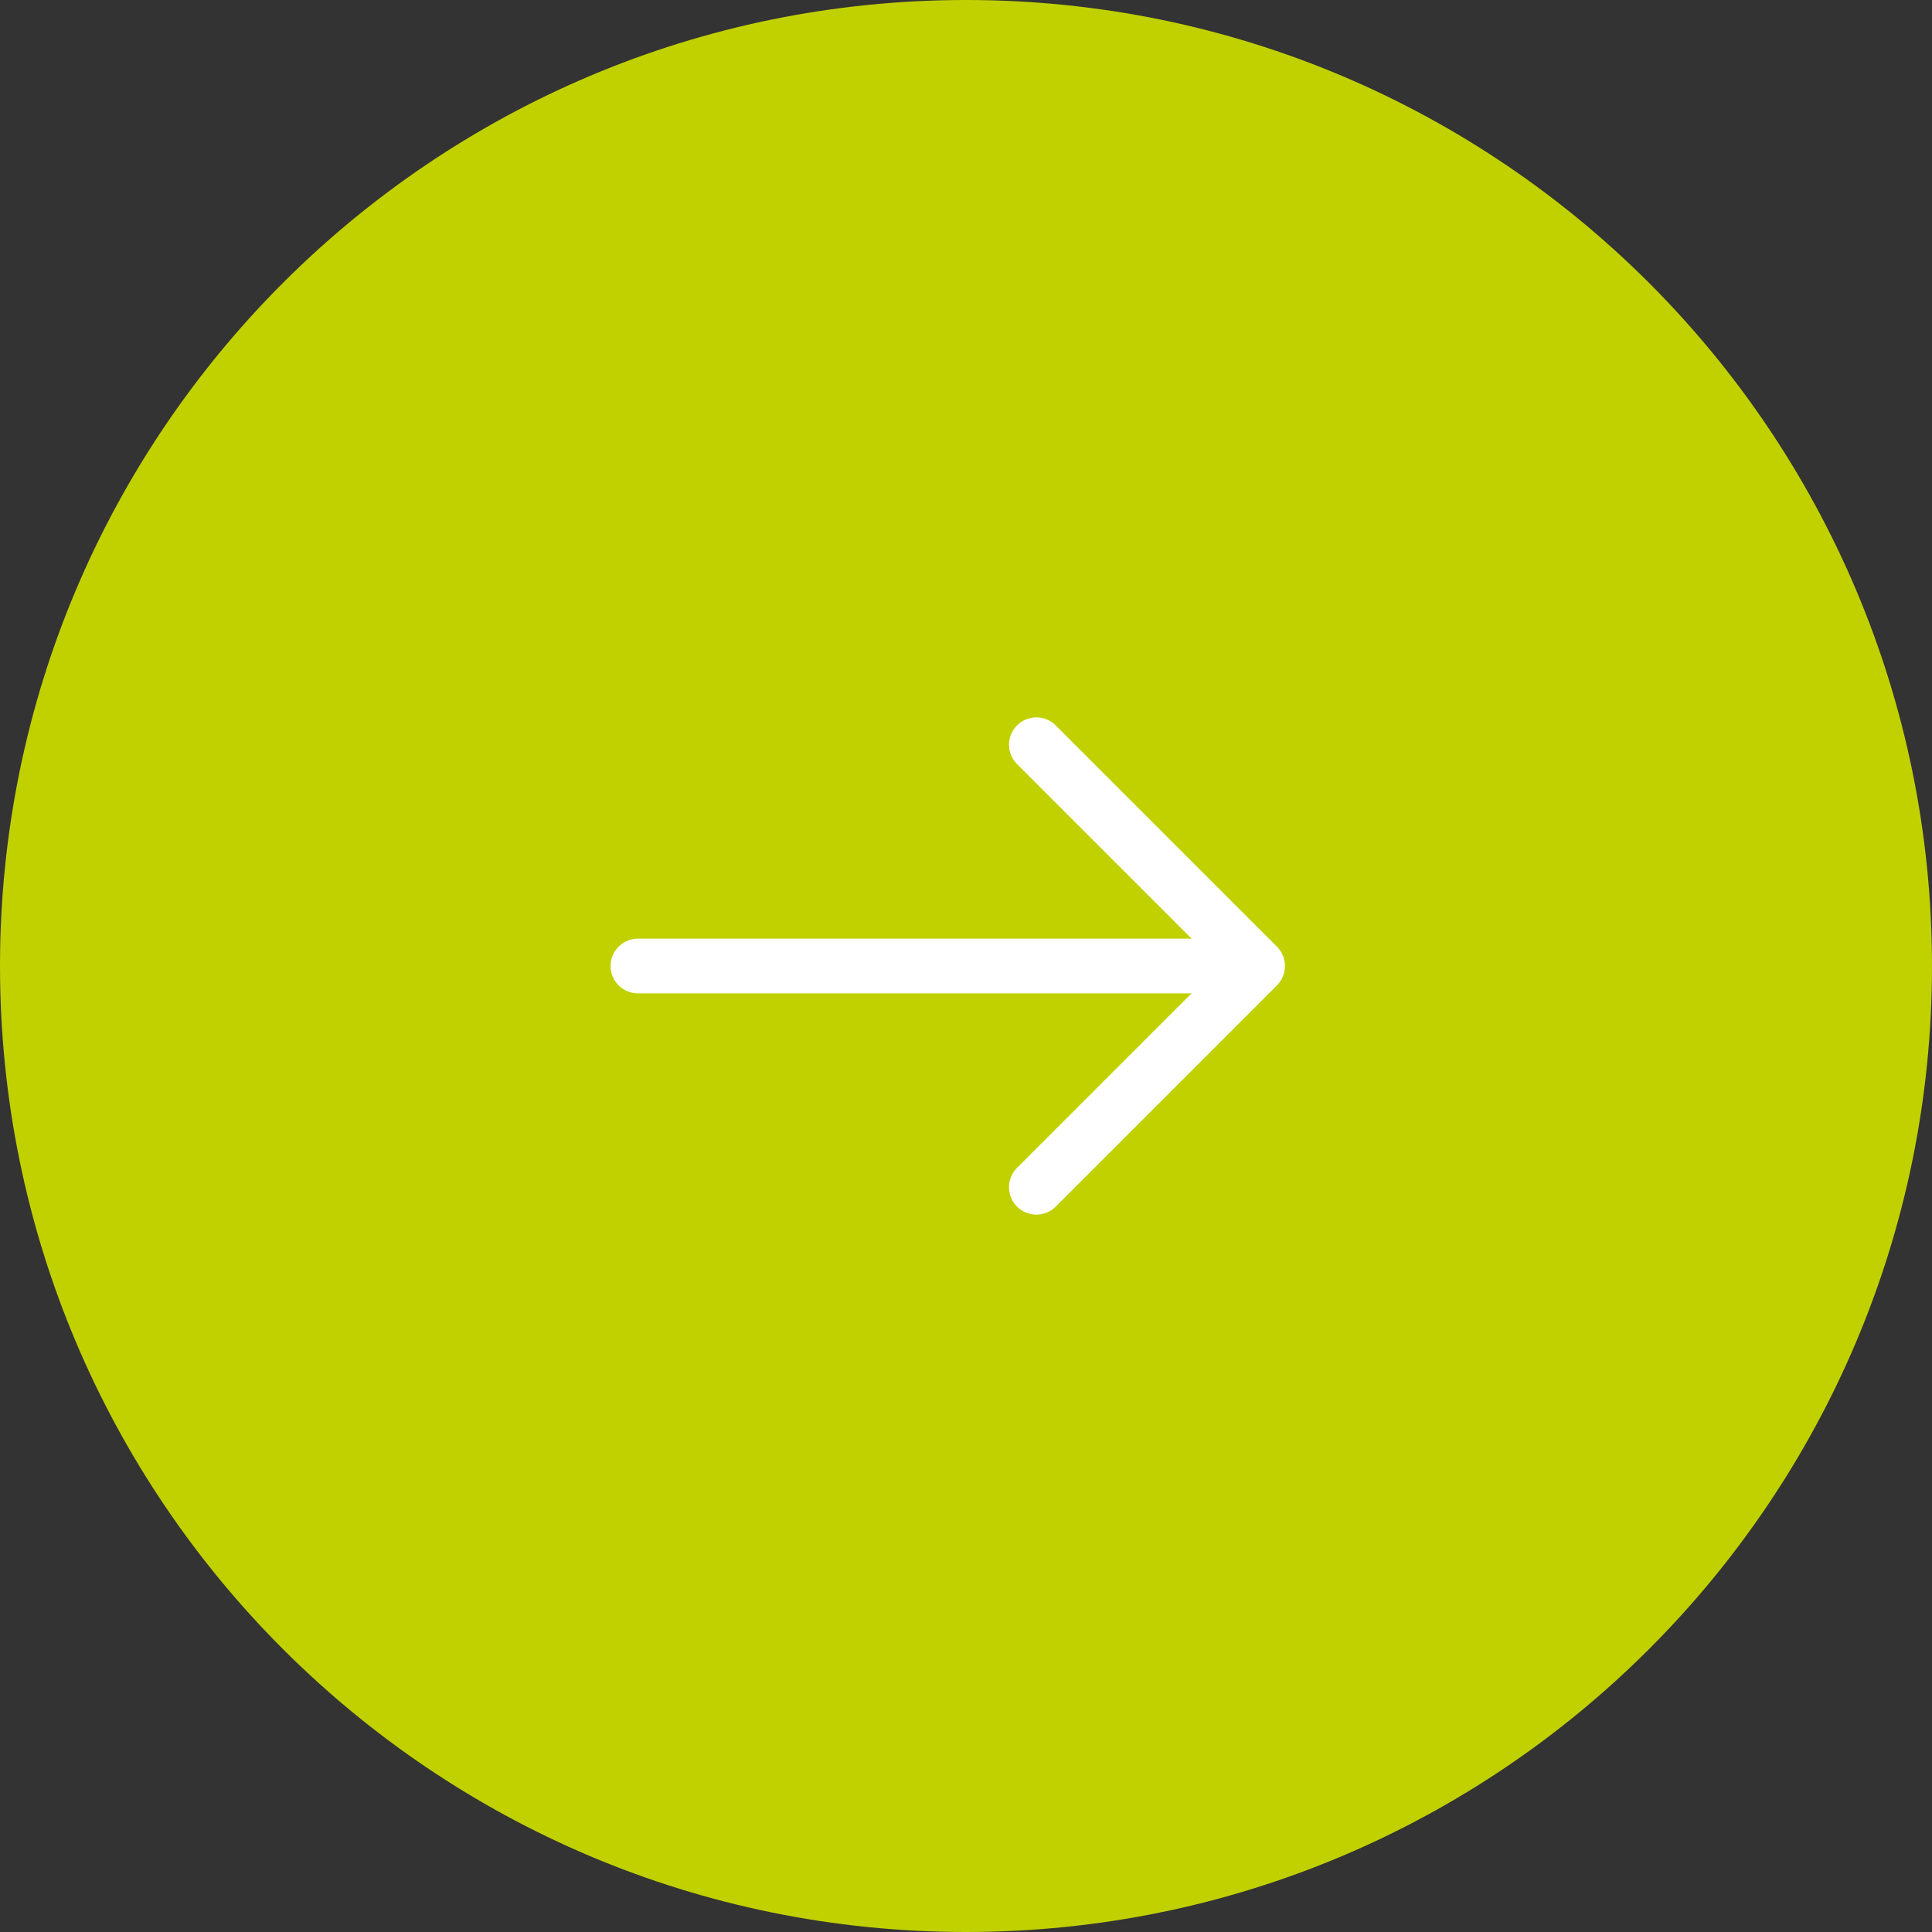 <svg xmlns="http://www.w3.org/2000/svg" width="53" height="53" viewBox="0 0 53 53" fill="none"><rect x="0" y="0" width="53" height="53" fill="#333333" stroke="none"/><g clip-path="url(#clip0_484_1445)"><path d="M53 26.5C53 11.864 41.136 0 26.5 0C11.864 0 0 11.864 0 26.5C0 41.136 11.864 53 26.5 53C41.136 53 53 41.136 53 26.5Z" fill="#C1D100"></path><path d="M28.43 20.43L34.5 26.5L28.43 32.57" stroke="white" stroke-width="1.5" stroke-miterlimit="10" stroke-linecap="round" stroke-linejoin="round"></path><path d="M17.5 26.5H34.33" stroke="white" stroke-width="1.5" stroke-miterlimit="10" stroke-linecap="round" stroke-linejoin="round"></path></g><defs><clipPath id="clip0_484_1445"><rect width="53" height="53" fill="white"></rect></clipPath></defs></svg>